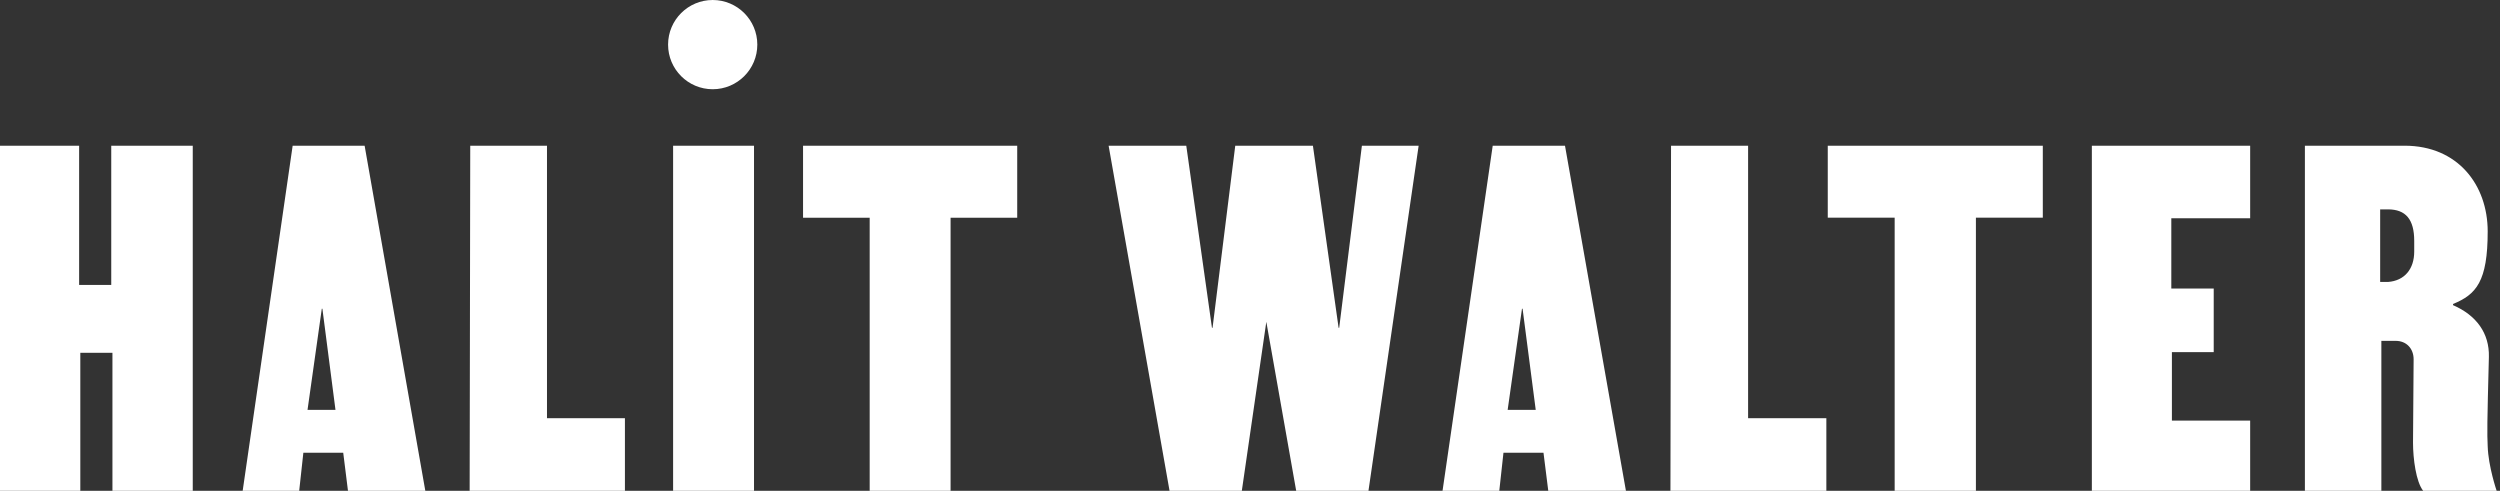 <svg width="326" height="64" viewBox="0 0 326 64" fill="none" xmlns="http://www.w3.org/2000/svg">
<rect x="0" y="0" width="326" height="64" fill="#333333" stroke="none"/>
<path d="M144.563 19L152.509 64H161.934L165.128 41.965L169.023 64H178.448L184.991 19H177.591L174.631 42.741H174.553L171.204 19H161.077L158.117 42.741H158.039L154.69 19H144.563Z" fill="white"/>
<path d="M212.021 64L204.075 19H194.65L188.107 64H195.507L196.052 59.035H201.271L201.894 64H212.021ZM200.259 53.448H196.598L198.467 40.259H198.545L200.259 53.448Z" fill="white"/>
<path d="M238.156 54.535H227.952V19H217.904L217.826 64H238.156V54.535Z" fill="white"/>
<path d="M266.382 19H238.34V28.388H247.064V64H257.658V28.388H266.382V19Z" fill="white"/>
<path d="M283.139 28.465H293.421V19H272.778V64H293.421V54.845H283.216V45.922H288.669V37.621H283.139V28.465Z" fill="white"/>
<path d="M300.559 64H310.53V44.448H312.399C313.801 44.448 314.736 45.457 314.736 46.853L314.658 57.715C314.658 59.81 315.048 62.836 315.982 64H325.563C325.563 64 324.473 60.819 324.395 58.181C324.317 56.397 324.317 55.543 324.551 46.543C324.629 43.44 322.915 41.112 319.877 39.793V39.638C322.915 38.397 324.395 36.69 324.395 30.172C324.395 24.121 320.5 19 313.568 19H300.559V64ZM310.374 36.767V27.302H311.387C313.723 27.302 314.814 28.621 314.814 31.414V32.81C314.814 35.06 313.568 36.612 311.387 36.767H310.374Z" fill="white"/>
<path d="M25.135 19.006H14.507V37.159H10.318V19.006H0V64H10.473V46.002H14.662V64H25.135V19.006Z" fill="white"/>
<path d="M55.461 64L47.548 19.006H38.162L31.645 64H39.015L39.558 59.035H44.756L45.376 64H55.461ZM43.747 53.45H40.101L41.963 40.262H42.041L43.747 53.45Z" fill="white"/>
<path d="M81.49 54.536H71.327V19.006H61.32L61.242 64H81.49V54.536Z" fill="white"/>
<path d="M87.773 64H98.323V19.006H87.773V64Z" fill="white"/>
<path d="M132.645 19.006H104.718V28.393H113.406V64H123.956V28.393H132.645V19.006Z" fill="white"/>
<path d="M98.754 5.818C98.754 9.031 96.149 11.636 92.936 11.636C89.723 11.636 87.118 9.031 87.118 5.818C87.118 2.605 89.723 0 92.936 0C96.149 0 98.754 2.605 98.754 5.818Z" fill="white"/>
</svg>
